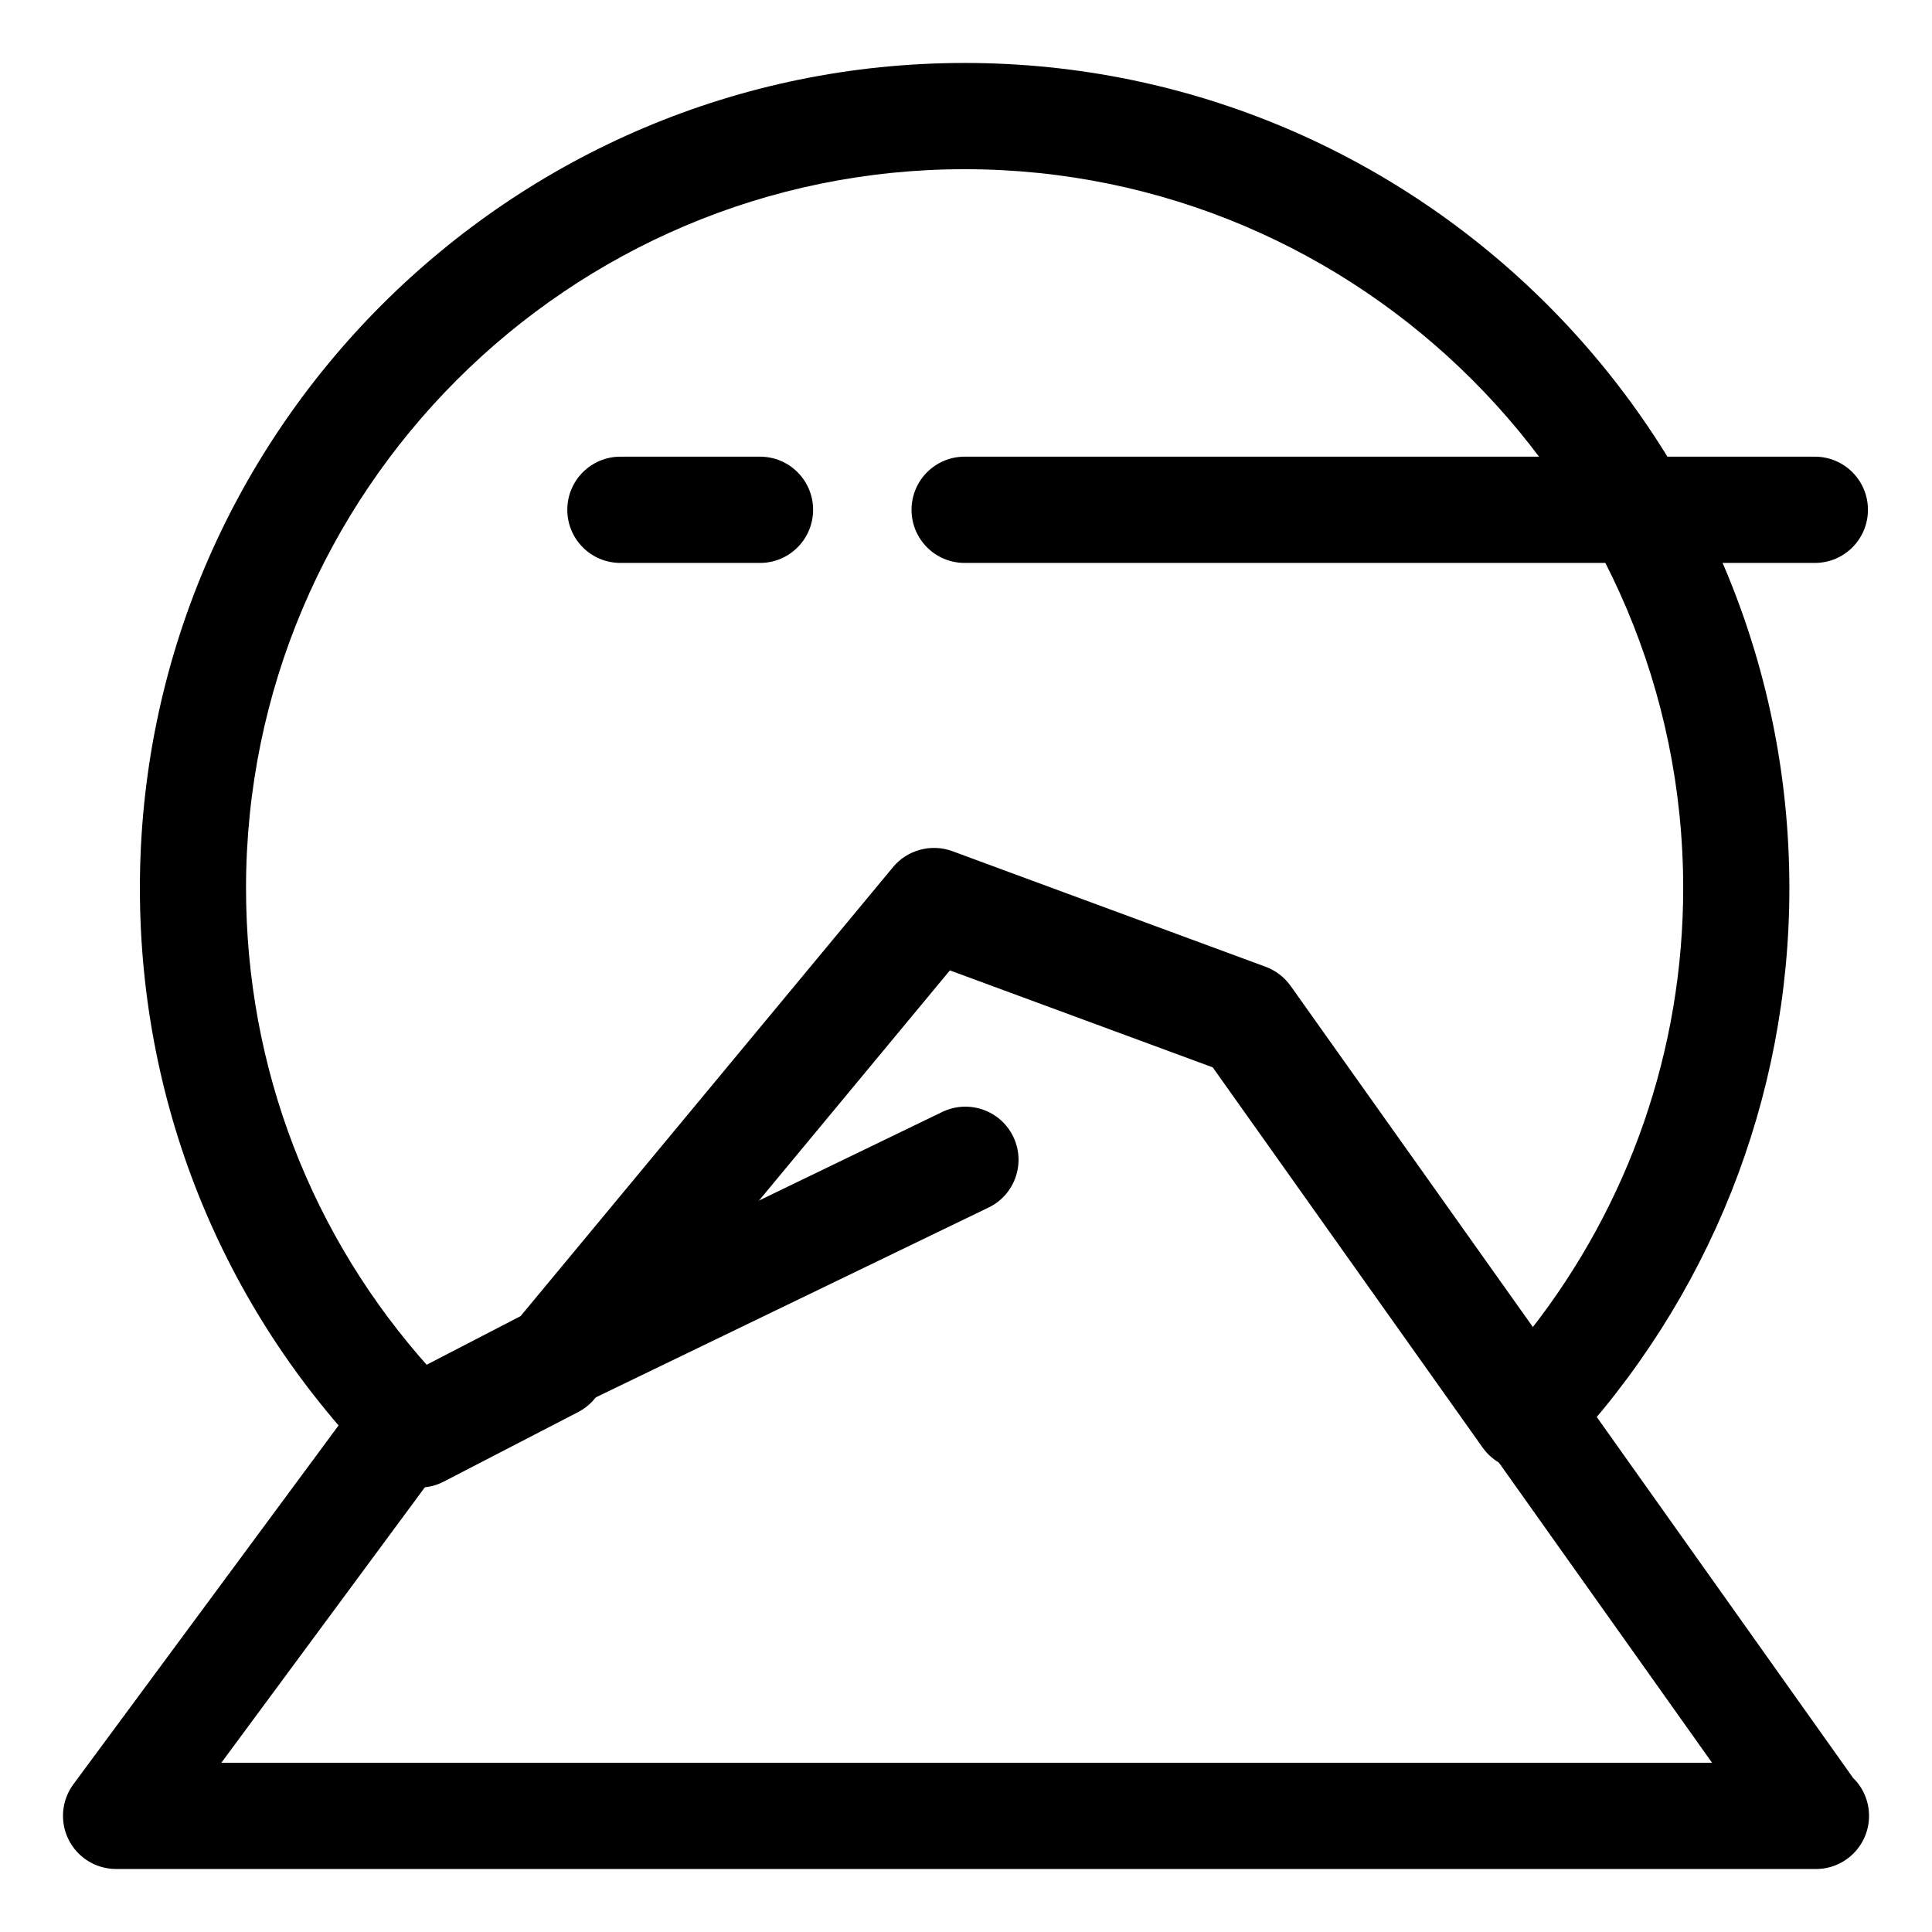 <?xml version="1.0" encoding="UTF-8"?>
<!-- Uploaded to: SVG Repo, www.svgrepo.com, Generator: SVG Repo Mixer Tools -->
<svg fill="#000000" width="800px" height="800px" version="1.1" viewBox="144 144 512 512" xmlns="http://www.w3.org/2000/svg">
 <g>
  <path d="m625.24 639.3c-0.07 0.016-0.18 0.016-0.277 0h-450.21c-5.32 0-10.168-2.996-12.555-7.738-2.387-4.742-1.91-10.43 1.25-14.711l73.121-98.949c1.273-1.734 2.926-3.148 4.852-4.137l40.543-20.98 98.707-119c3.805-4.594 10.141-6.258 15.688-4.223l83.059 30.648c2.66 0.988 4.957 2.75 6.609 5.062l149.04 209.87c2.625 2.559 4.246 6.137 4.246 10.09-0.008 7.781-6.301 14.074-14.074 14.074zm-422.58-28.152h395.05l-132.11-186.04-69.648-25.695-94.164 113.55c-1.211 1.457-2.691 2.637-4.367 3.516l-40.172 20.781z"/>
  <path d="m290.97 518.05c-5.234 0-10.246-2.922-12.68-7.961-3.379-6.996-0.453-15.406 6.555-18.785l108.89-52.637c6.996-3.352 15.406-0.438 18.785 6.566 3.379 6.996 0.453 15.41-6.555 18.785l-108.9 52.633c-1.965 0.945-4.055 1.398-6.102 1.398z"/>
  <path d="m255.15 538.23c-3.641 0-7.246-1.414-9.949-4.106-41.348-41.332-64.129-96.289-64.129-154.76 0-120.59 98.039-218.68 218.56-218.68 120.52 0 218.57 98.098 218.57 218.68 0 55.746-21.16 108.93-59.559 149.76-2.898 3.066-7.008 4.594-11.211 4.402-4.223-0.309-8.07-2.457-10.516-5.898l-71.531-100.77-69.652-25.695-94.172 113.55c-1.211 1.457-2.691 2.637-4.352 3.5l-35.586 18.418c-2.047 1.074-4.269 1.59-6.473 1.59zm144.48-349.39c-104.99 0-190.43 85.477-190.43 190.53 0 47.523 17.27 92.379 48.855 127.42l23.676-12.246 98.703-119.01c3.809-4.594 10.141-6.242 15.688-4.219l83.059 30.637c2.664 0.996 4.957 2.75 6.609 5.062l63.672 89.656c26.301-33.488 40.602-74.539 40.602-117.31-0.004-105.04-85.434-190.52-190.44-190.52z"/>
  <path d="m624.96 293.18h-225.33c-7.773 0-14.066-6.297-14.066-14.078 0-7.777 6.293-14.078 14.066-14.078h225.33c7.773 0 14.066 6.297 14.066 14.078s-6.293 14.078-14.066 14.078z"/>
  <path d="m345.41 293.18h-37c-7.777 0-14.07-6.297-14.07-14.078 0-7.777 6.293-14.078 14.07-14.078h37c7.777 0 14.07 6.297 14.07 14.078s-6.297 14.078-14.07 14.078z"/>
 </g>
</svg>